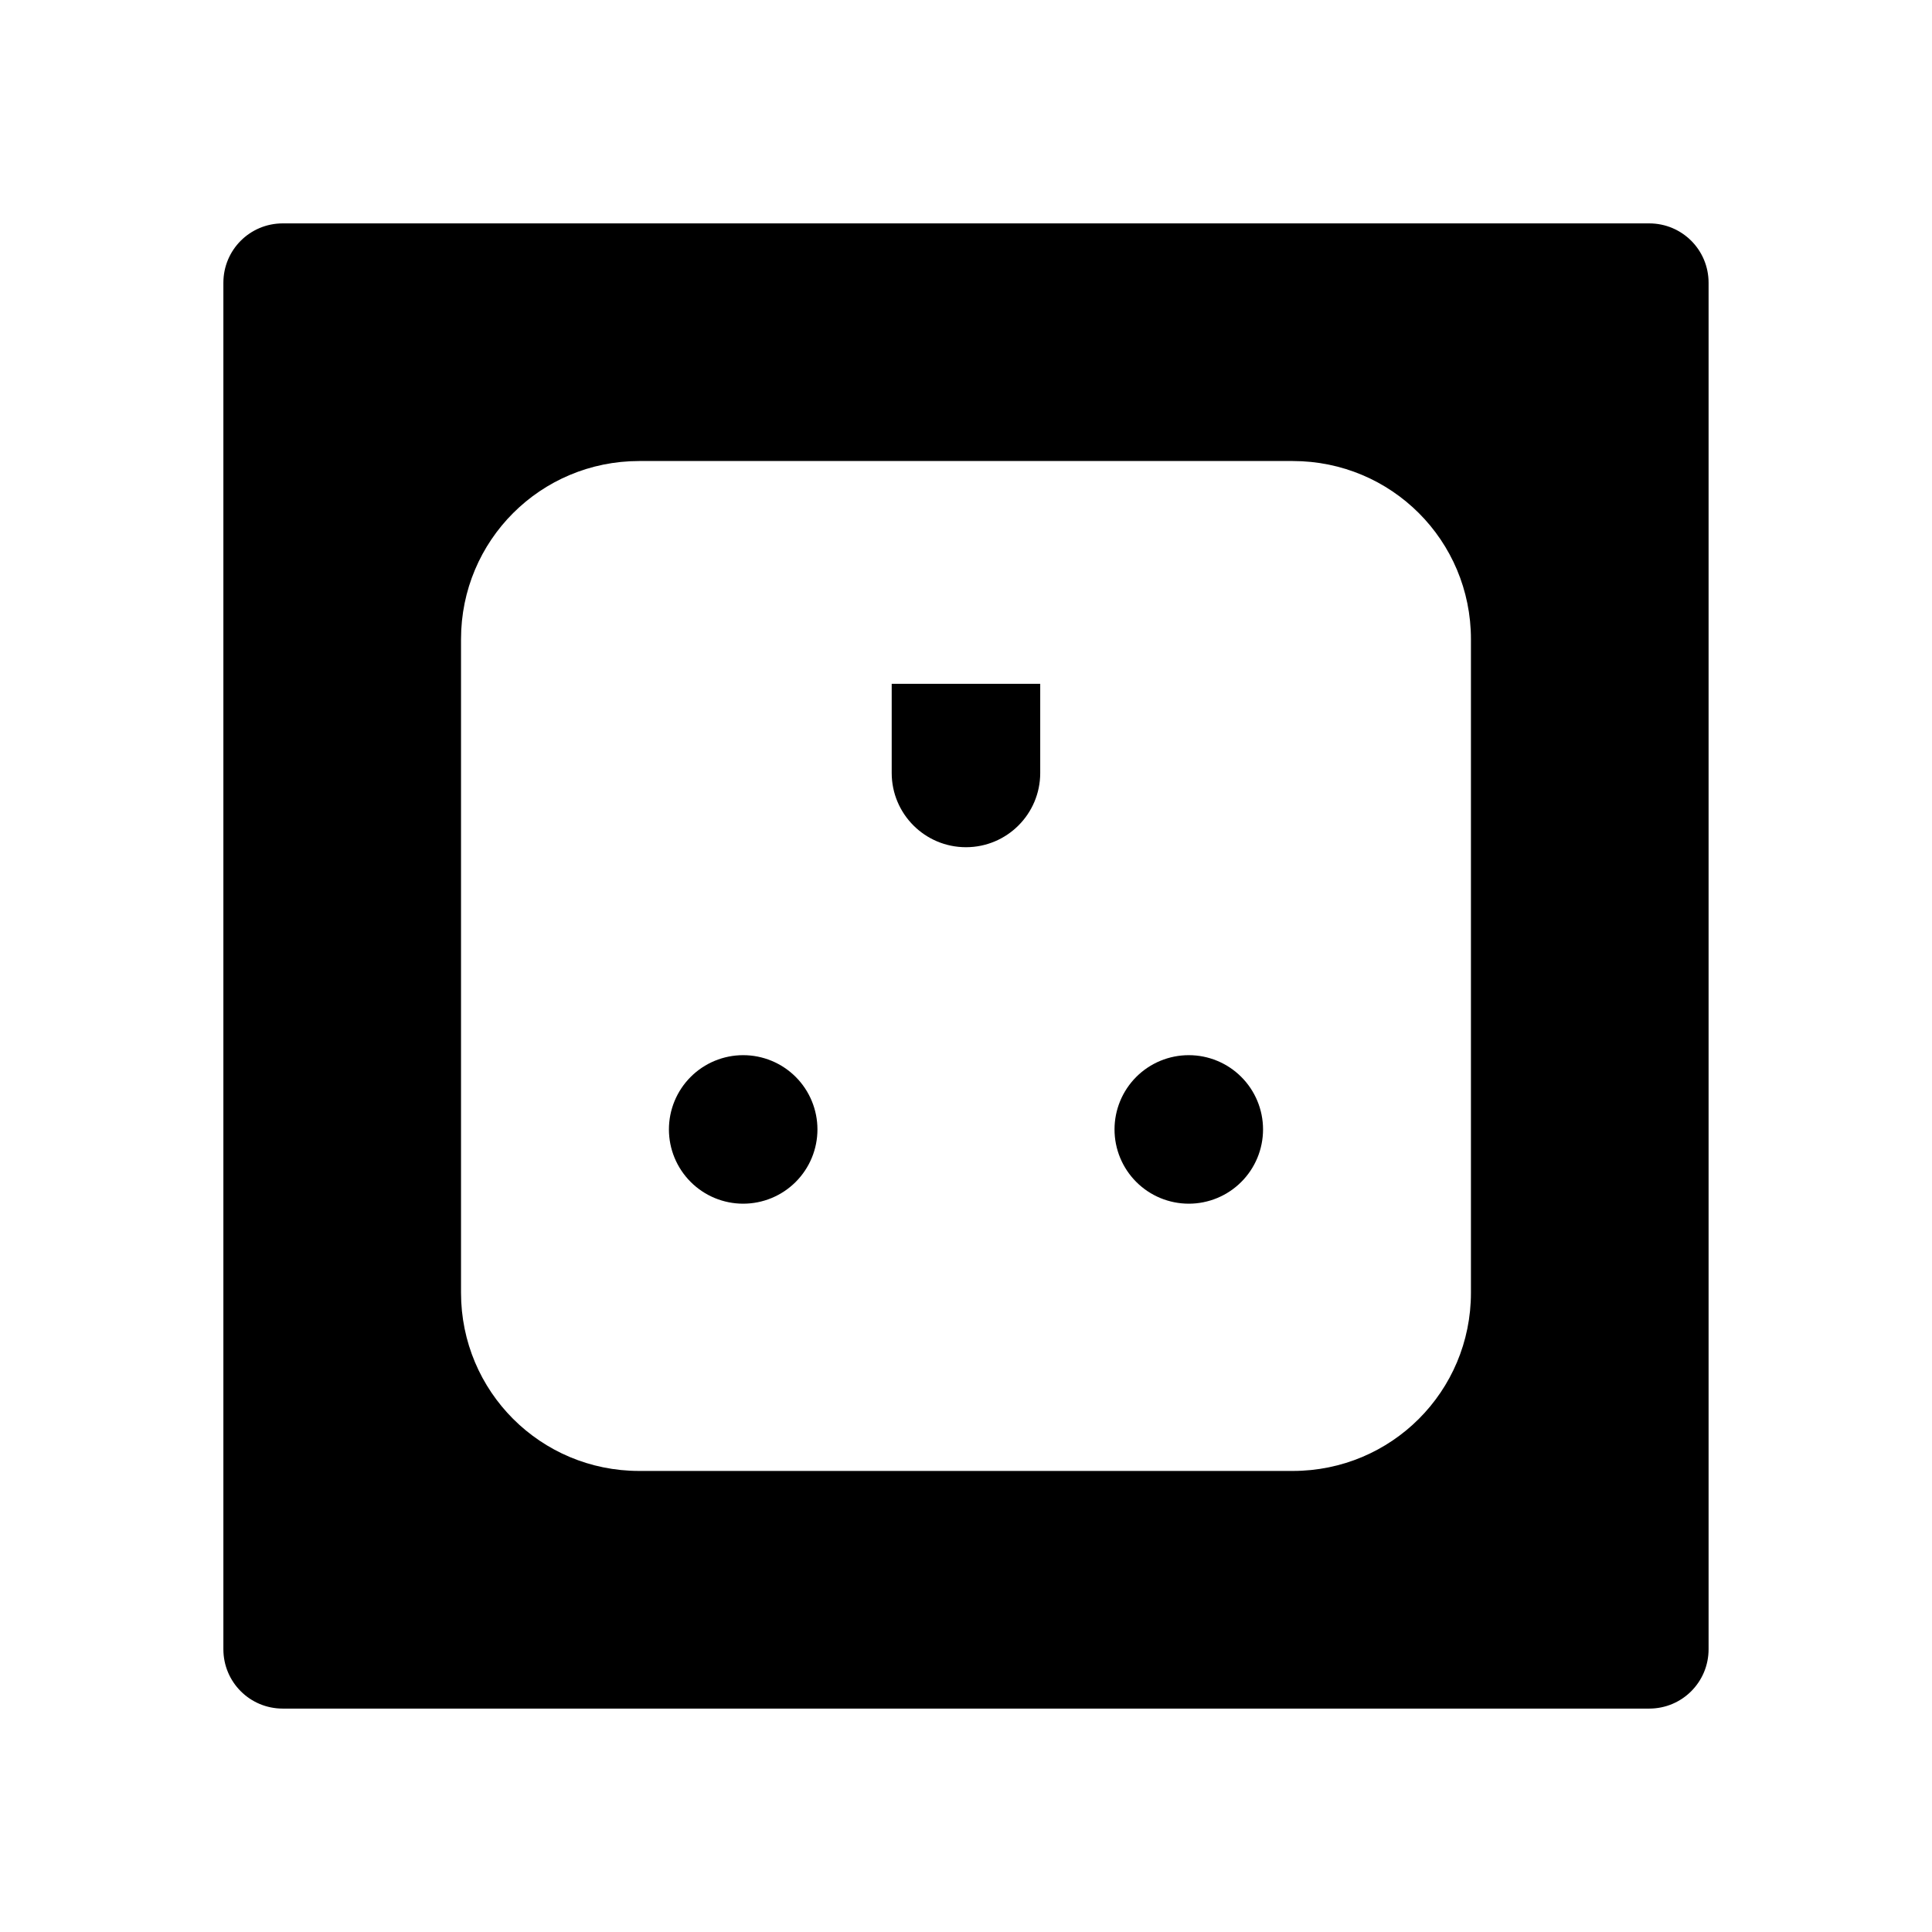 <?xml version="1.0" encoding="UTF-8"?>
<!-- Uploaded to: SVG Repo, www.svgrepo.com, Generator: SVG Repo Mixer Tools -->
<svg fill="#000000" width="800px" height="800px" version="1.1" viewBox="144 144 512 512" xmlns="http://www.w3.org/2000/svg">
 <g>
  <path d="m218.94 203.2c-8.723 0-15.742 7.023-15.742 15.742v362.11c0 8.723 7.023 15.742 15.742 15.742h362.11c8.723 0 15.742-7.023 15.742-15.742v-362.11c0-8.723-7.023-15.742-15.742-15.742zm94.465 62.977h173.18c26.168 0 47.23 21.066 47.23 47.23v173.18c0 26.168-21.066 47.23-47.23 47.23h-173.18c-26.168 0-47.23-21.066-47.23-47.23v-173.18c0-26.168 21.066-47.23 47.23-47.23z"/>
  <path d="m360.63 443.31c0 5.219-2.074 10.223-5.762 13.914-3.691 3.691-8.699 5.766-13.918 5.766s-10.227-2.074-13.914-5.766c-3.691-3.691-5.766-8.695-5.766-13.914 0-5.223 2.074-10.227 5.766-13.918 3.688-3.691 8.695-5.762 13.914-5.762s10.227 2.07 13.918 5.762c3.688 3.691 5.762 8.695 5.762 13.918z"/>
  <path d="m439.36 443.31c0 5.219 2.07 10.223 5.762 13.914 3.691 3.691 8.695 5.766 13.918 5.766 5.219 0 10.223-2.074 13.914-5.766 3.691-3.691 5.766-8.695 5.766-13.914 0-5.223-2.074-10.227-5.766-13.918-3.691-3.691-8.695-5.762-13.914-5.762-5.223 0-10.227 2.07-13.918 5.762-3.691 3.691-5.762 8.695-5.762 13.918z"/>
  <path d="m419.67 348.84c0 10.871-8.812 19.68-19.68 19.68-10.867 0-19.68-8.809-19.68-19.68v-23.617h39.359z"/>
 </g>
</svg>